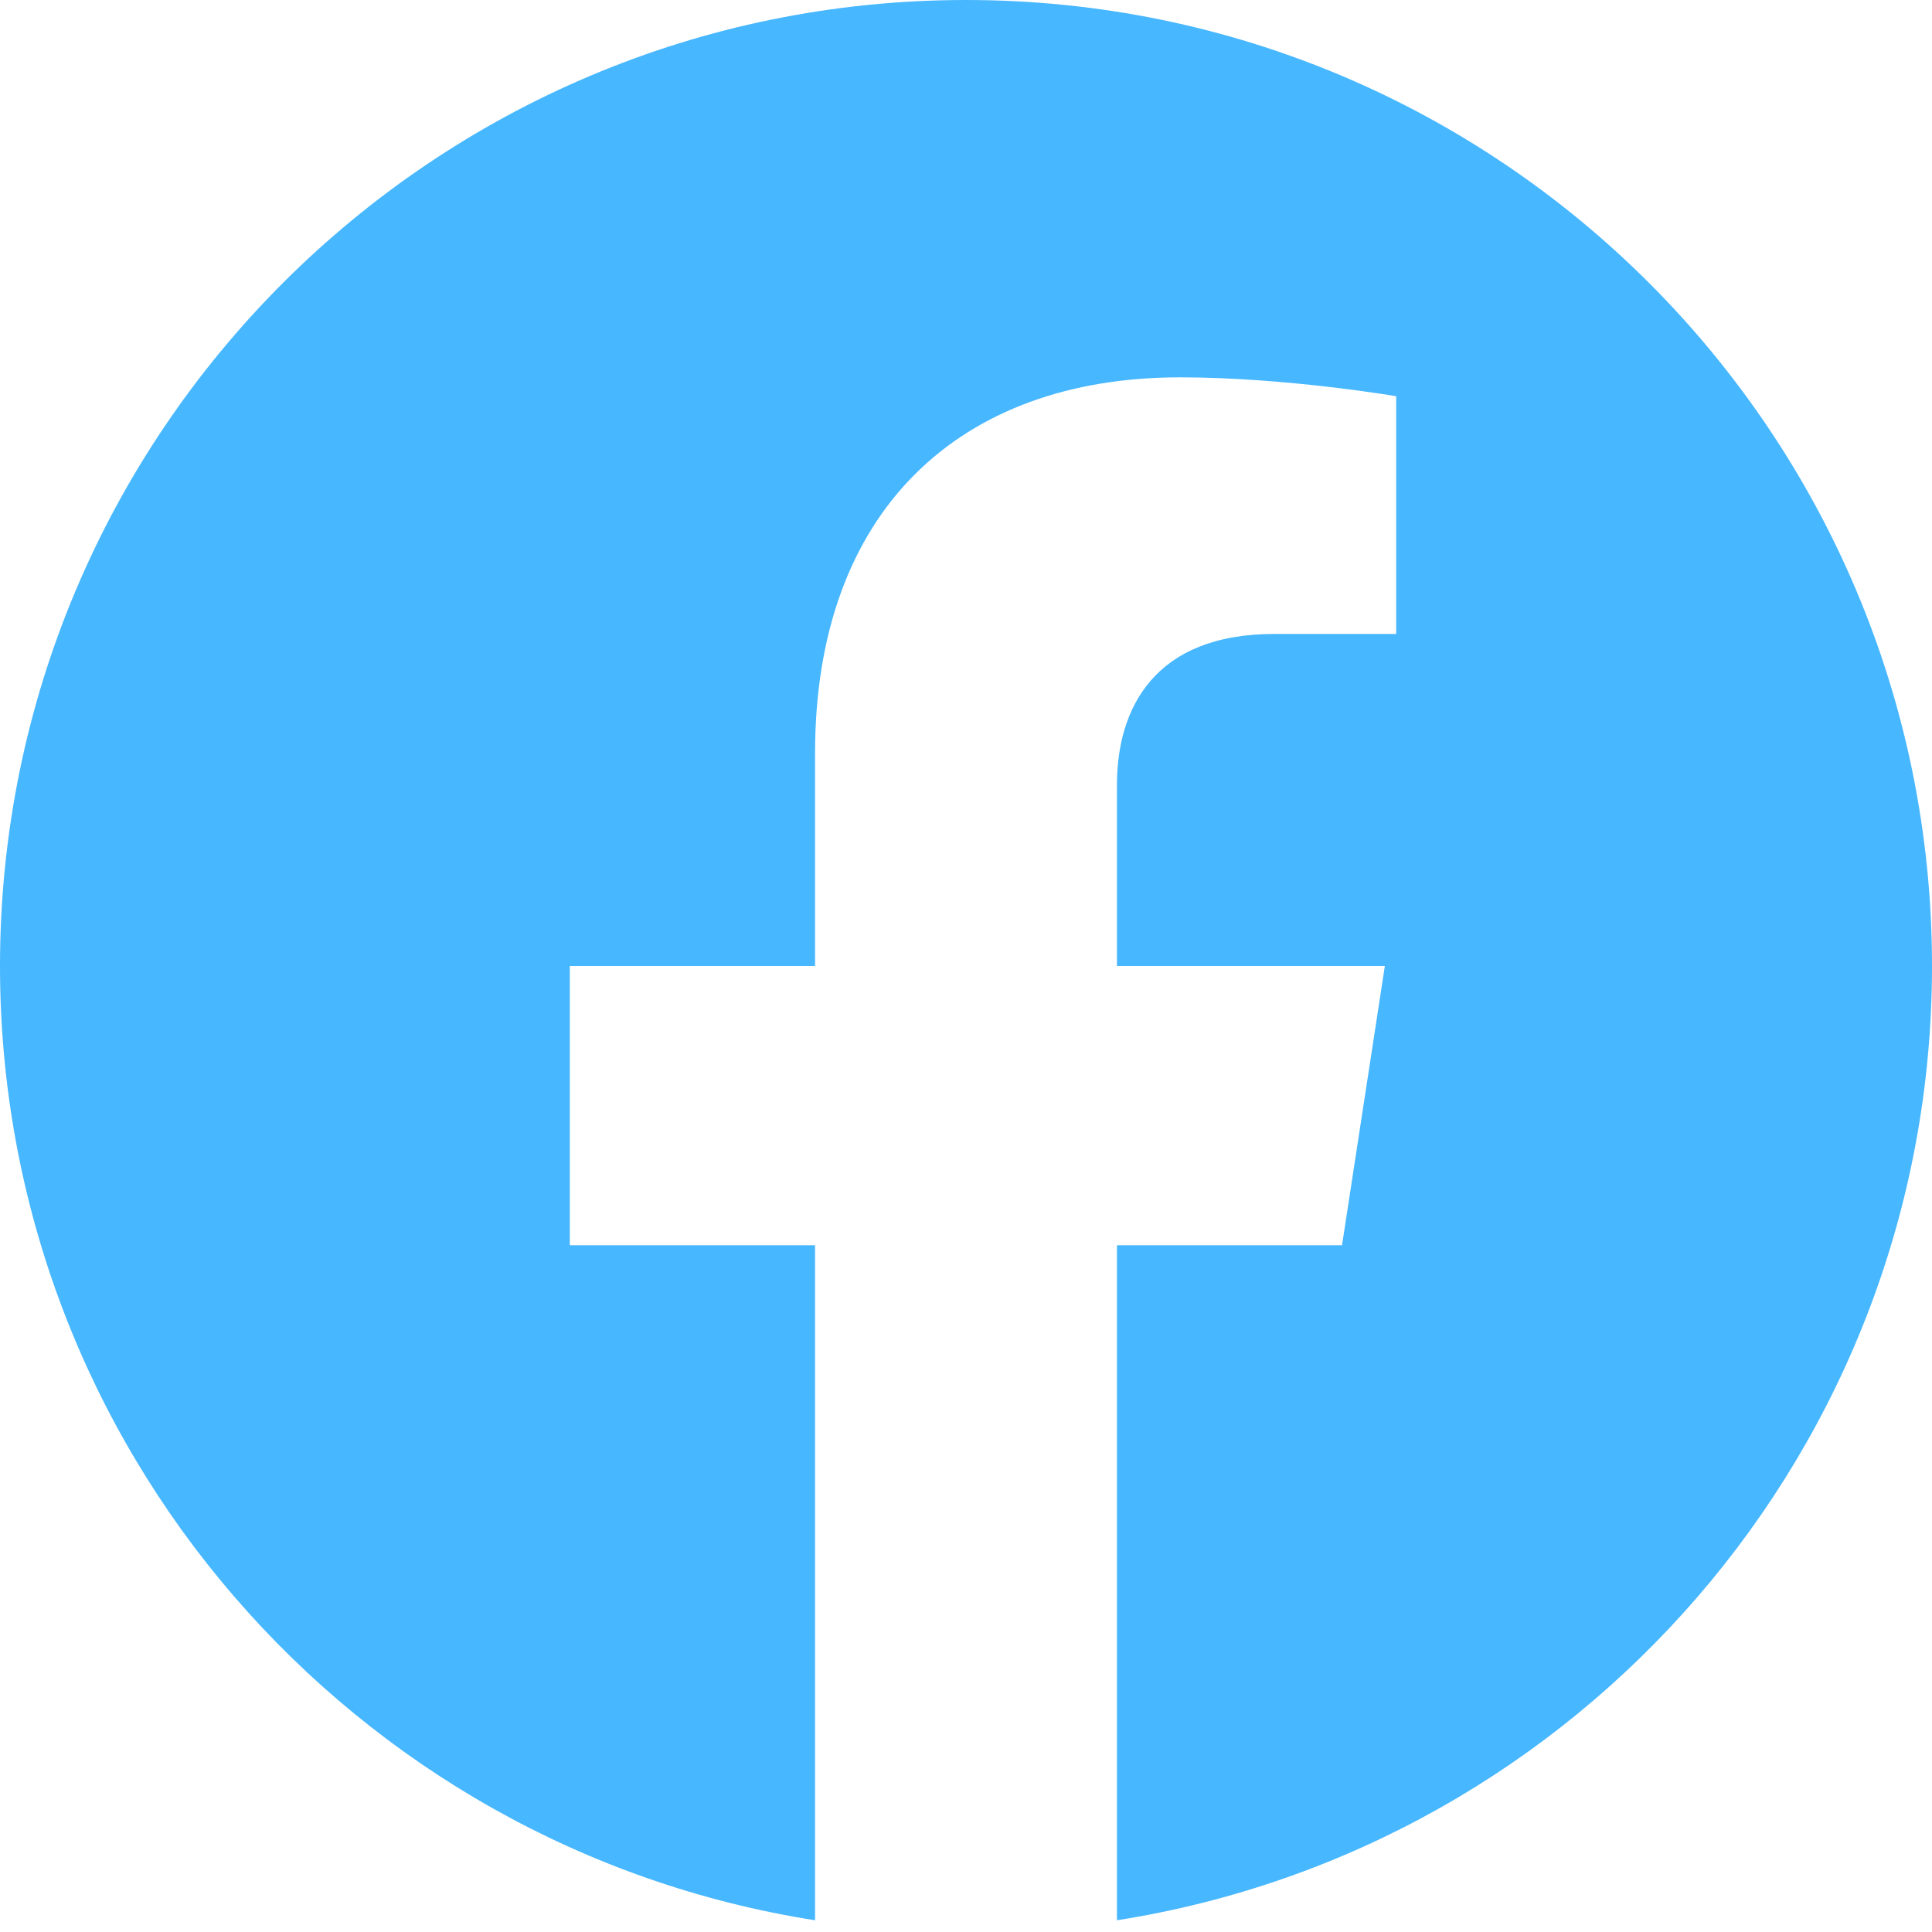 <?xml version="1.0" encoding="UTF-8"?> <svg xmlns="http://www.w3.org/2000/svg" width="94" height="94" viewBox="0 0 94 94" fill="none"> <path d="M94 47C94 21.043 72.958 0 47 0C21.043 0 0 21.043 0 47C0 70.459 17.187 89.903 39.656 93.429V60.586H27.723V47H39.656V36.645C39.656 24.866 46.673 18.359 57.409 18.359C62.55 18.359 67.93 19.277 67.93 19.277V30.844H62.003C56.165 30.844 54.344 34.467 54.344 38.188V47H67.379L65.295 60.586H54.344V93.429C76.813 89.903 94 70.459 94 47Z" fill="#47B7FF"></path> </svg> 
